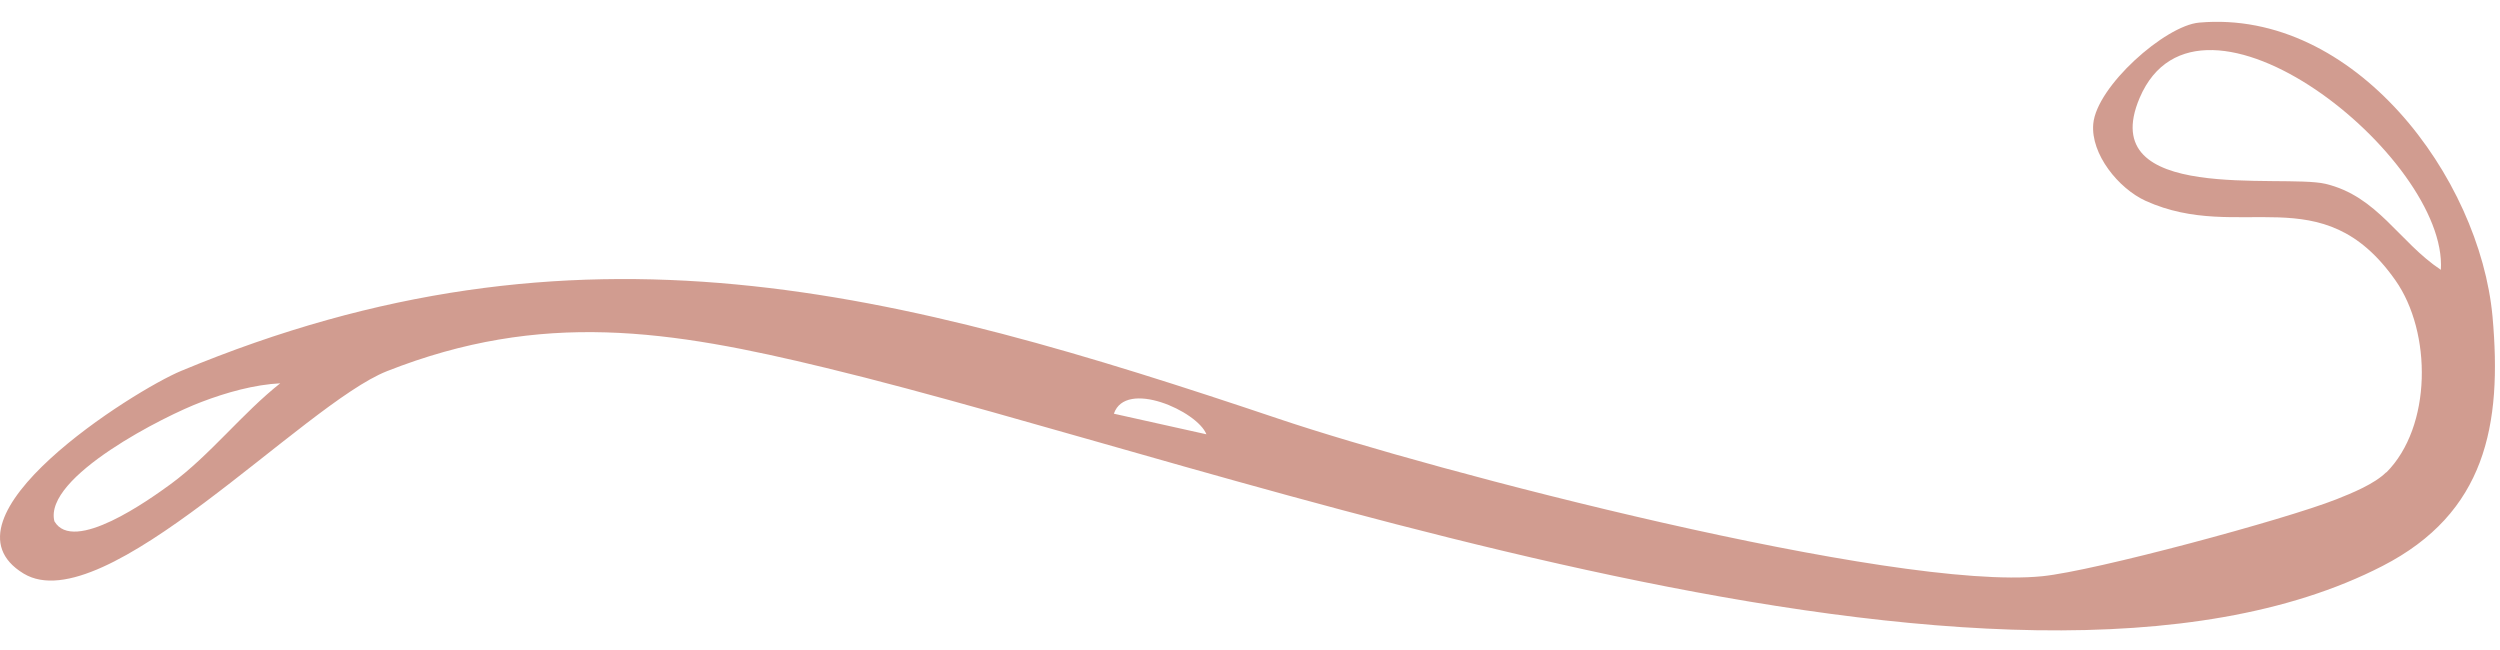 <svg xmlns="http://www.w3.org/2000/svg" fill="none" viewBox="0 0 100 26" height="26" width="100">
<path fill="#A53B23" d="M95.45 18.889C94.979 19.36 94.076 19.726 93.448 19.975C91.395 20.786 83.782 22.839 81.689 23.049C75.751 23.65 57.374 18.85 51.161 16.757C35.844 11.604 23.169 8.203 7.251 14.834C5.354 15.619 -2.729 20.72 0.947 22.944C4.164 24.88 12.13 16.169 15.478 14.847C21.678 12.401 26.793 13.199 33.045 14.717C49.081 18.588 80.251 30.373 95.293 22.643C99.426 20.524 100.093 17.006 99.701 12.663C99.19 7.091 94.181 0.355 87.968 0.904C86.608 1.022 83.861 3.455 83.73 4.959C83.625 6.162 84.737 7.536 85.823 8.033C89.603 9.746 92.873 7.026 95.816 11.211C97.281 13.291 97.281 17.071 95.45 18.902L95.45 18.889ZM97.634 10.793C95.96 9.681 95.109 7.85 93.017 7.353C91.277 6.947 83.769 8.177 85.587 3.913C87.968 -1.66 97.922 6.293 97.634 10.793ZM11.227 15.318C9.684 16.535 8.415 18.196 6.833 19.36C5.956 20.001 2.935 22.159 2.176 20.851C1.731 19.072 6.623 16.613 8.062 16.077C9.056 15.698 10.168 15.384 11.227 15.331L11.227 15.318ZM44.555 16.548C45.026 15.161 47.891 16.443 48.257 17.372L44.555 16.548Z" opacity="0.5"></path>
</svg>
